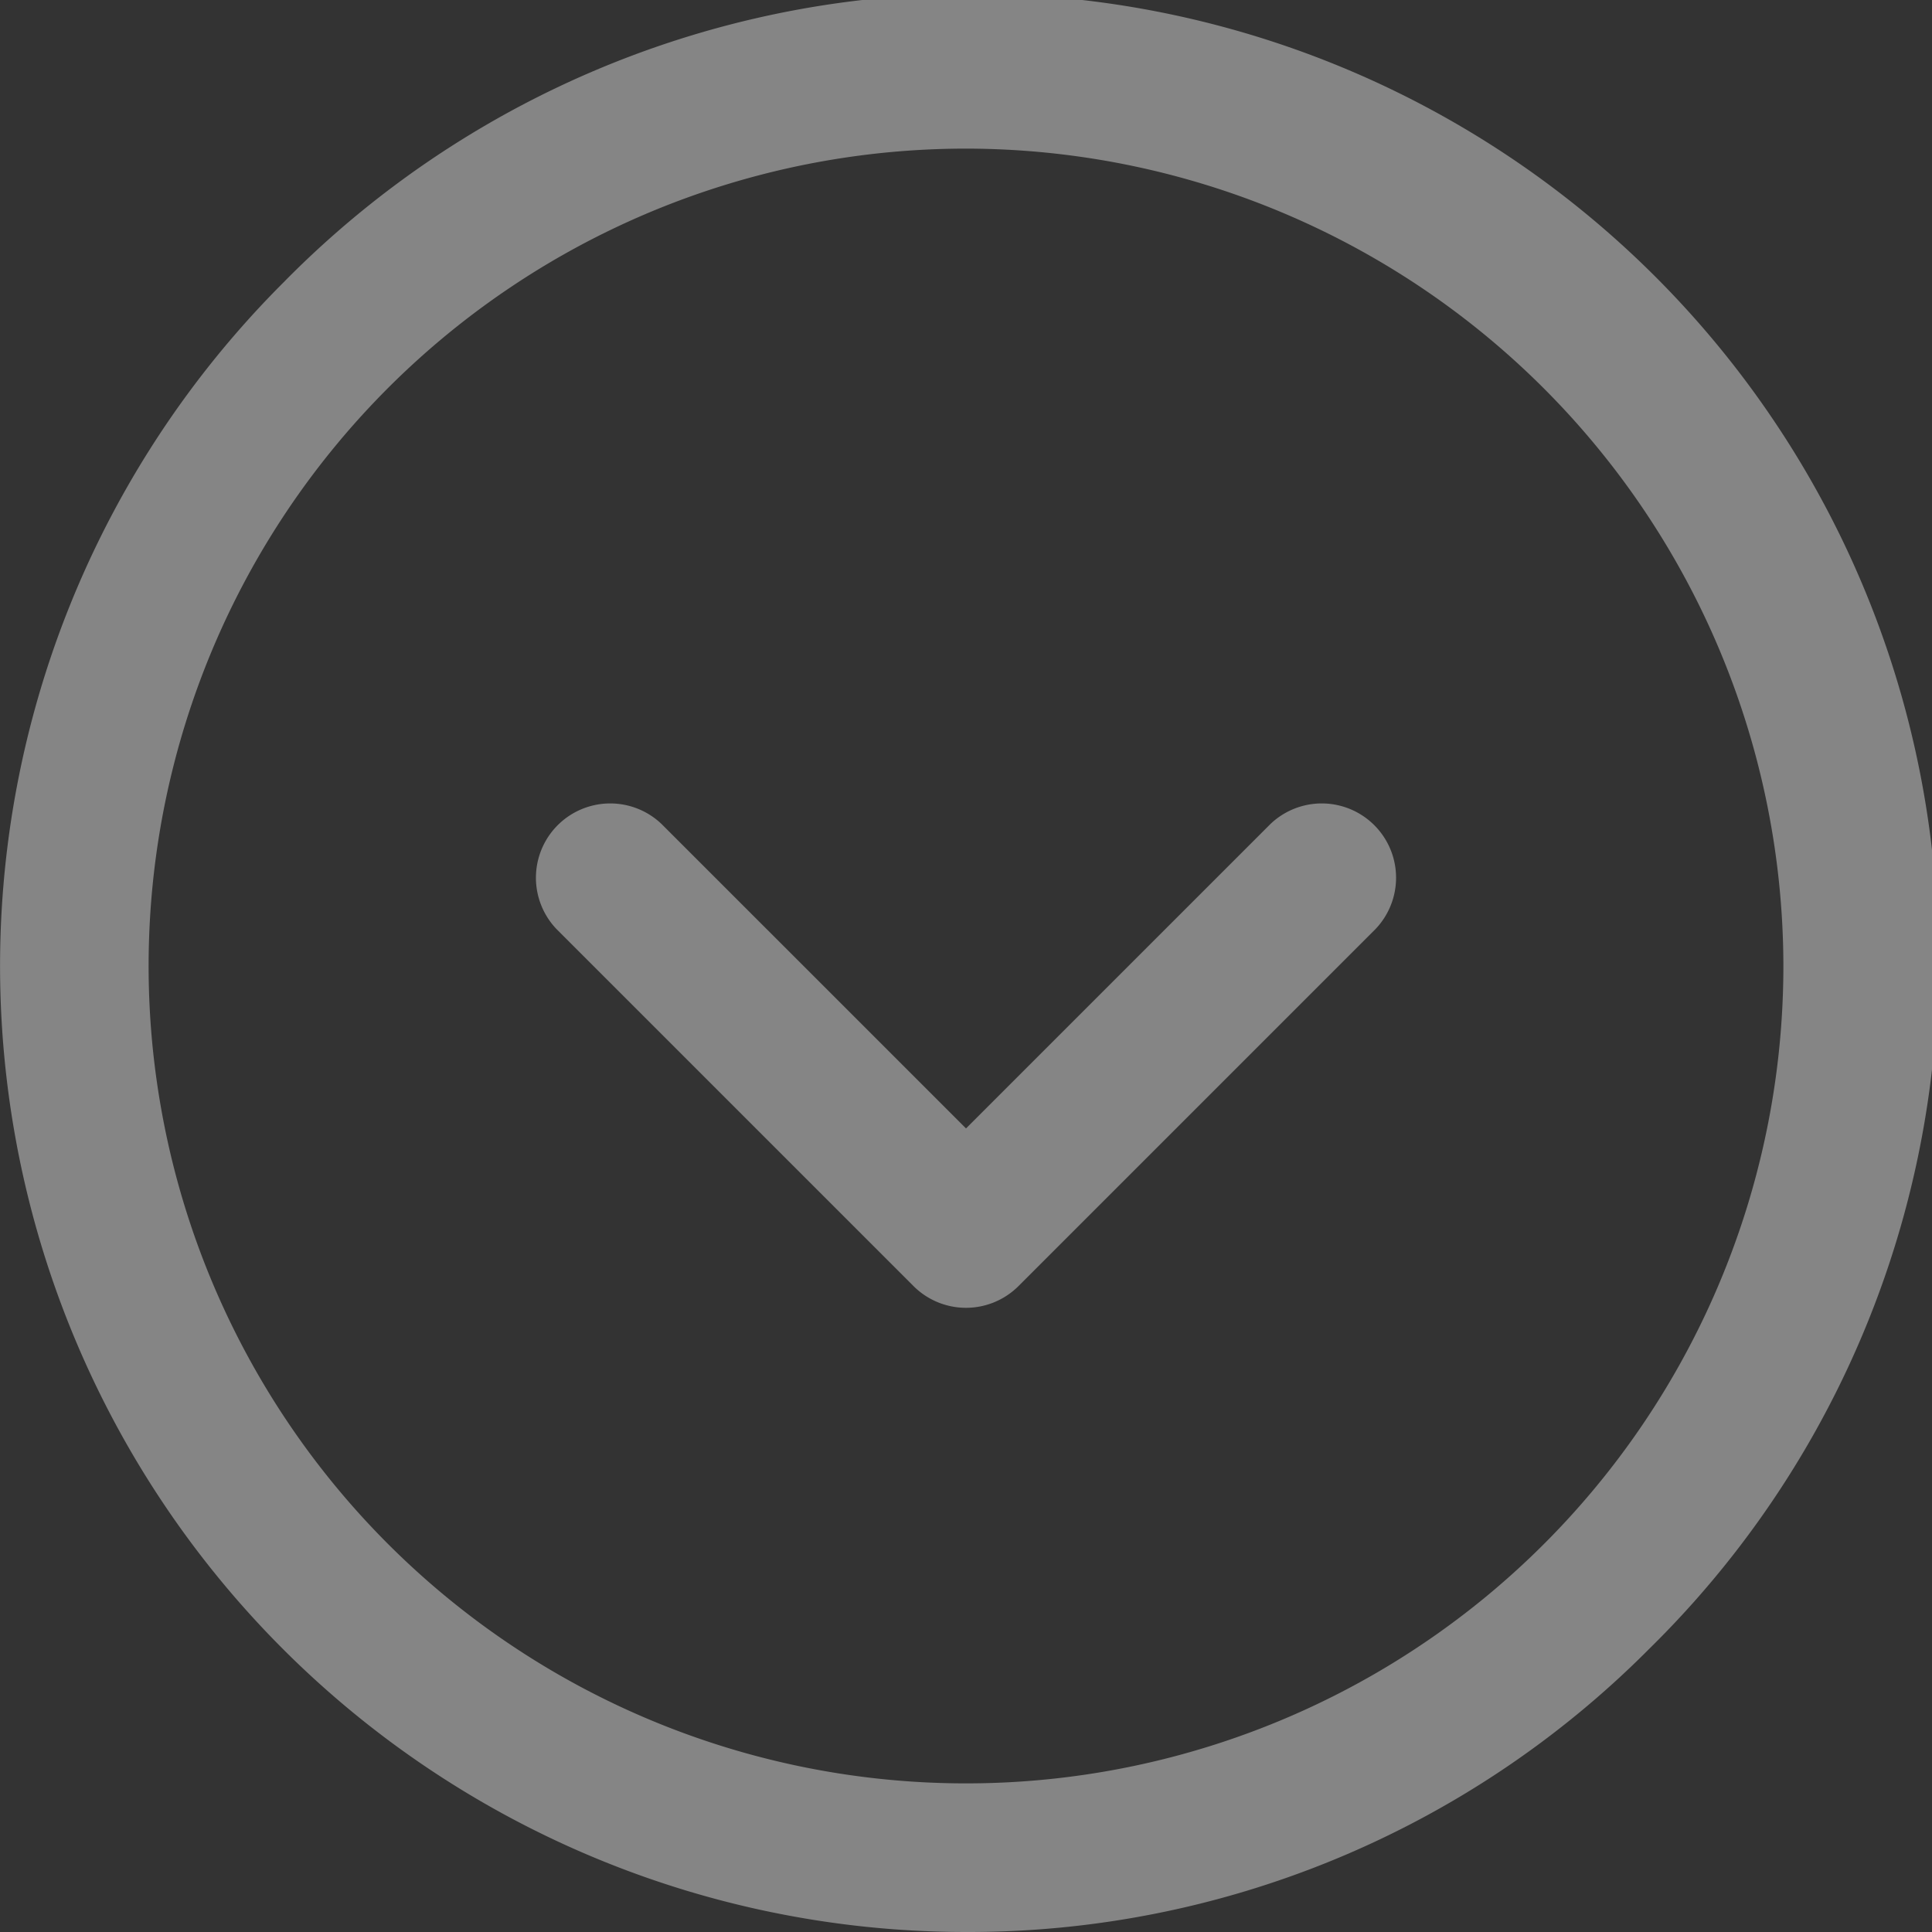 <svg xmlns="http://www.w3.org/2000/svg" viewBox="0 0 26 26">
  <rect x="0" y="0" width="26" height="26" fill="#333333" stroke="none"/>
  <g id="Icon" opacity="0.4">
    <path id="Path_99" data-name="Path 99" d="M13,26A13,13,0,0,1,3.808,3.808,13,13,0,1,1,22.192,22.192,12.915,12.915,0,0,1,13,26ZM13,2A11,11,0,1,0,24,13,11.012,11.012,0,0,0,13,2Z" fill="#fff"/>
    <path id="Path_100" data-name="Path 100" d="M13,17.6a1,1,0,0,1-.707-.293l-4.8-4.8a1,1,0,0,1,1.414-1.414L13,15.186l4.093-4.093a1,1,0,0,1,1.414,1.414l-4.8,4.8A1,1,0,0,1,13,17.6Z" fill="#fff"/>
  </g>
</svg>
